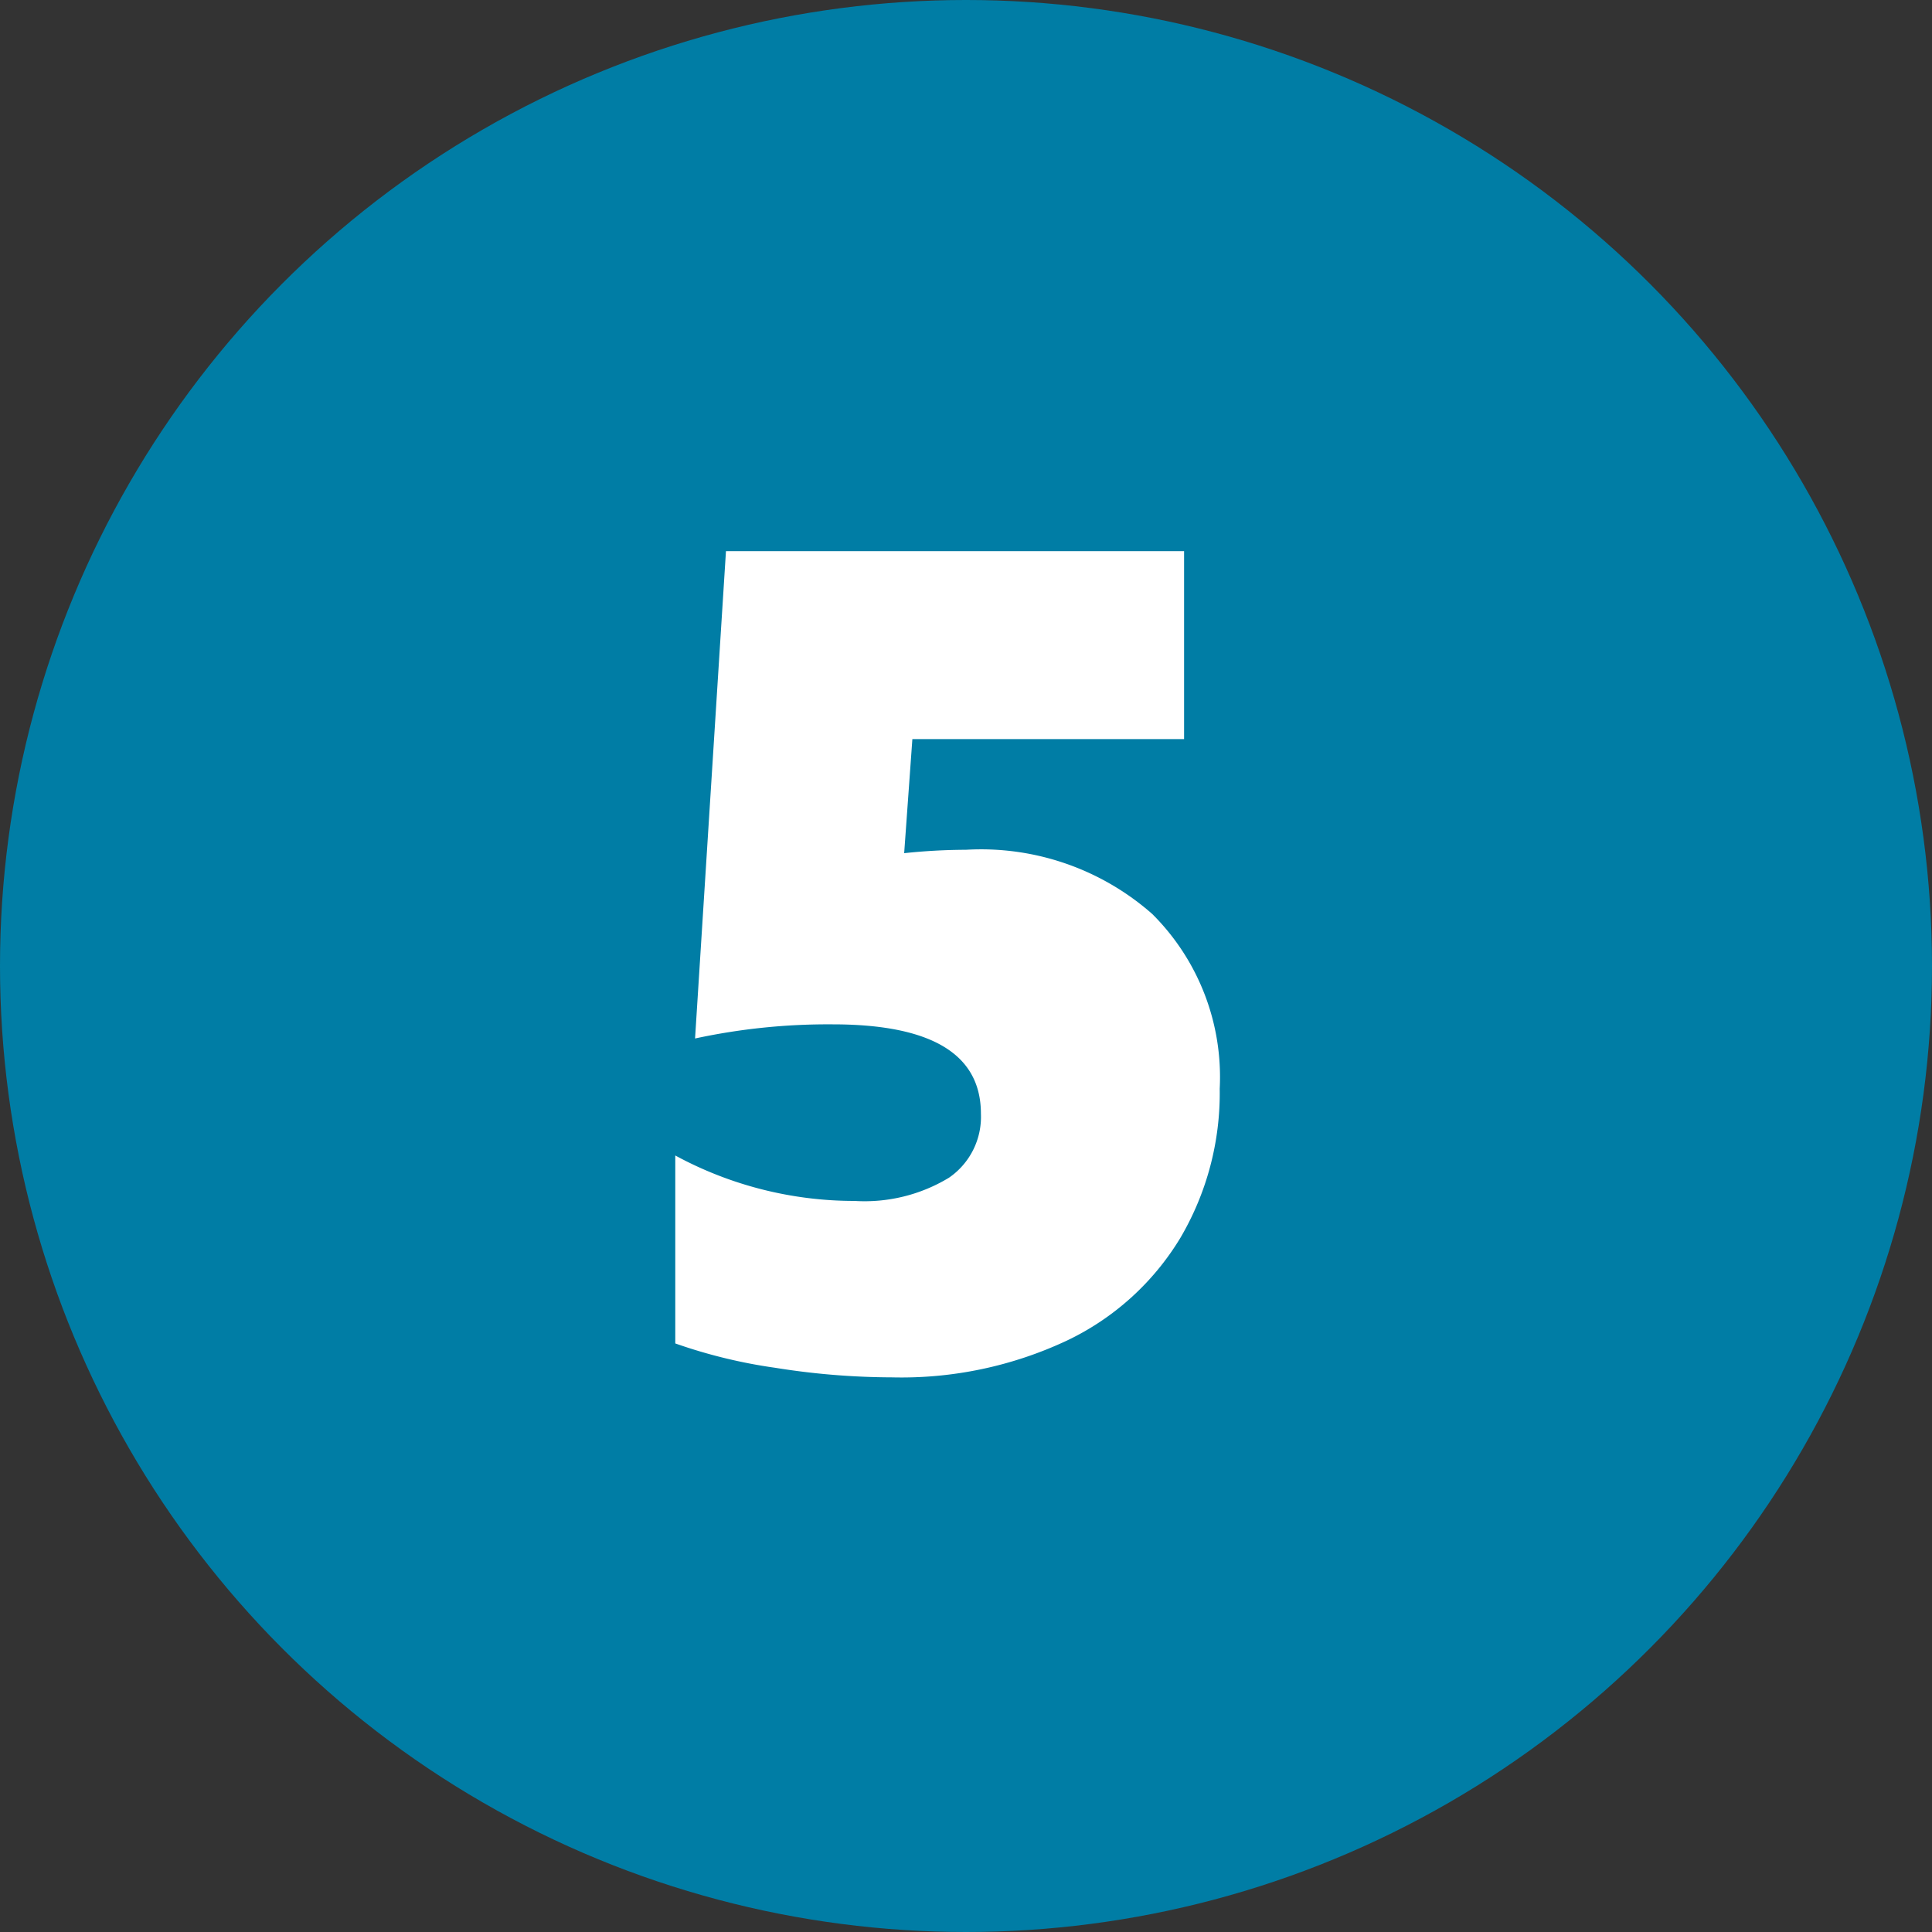 <svg xmlns="http://www.w3.org/2000/svg" width="25" height="25" viewBox="0 0 25 25">
  <rect x="0" y="0" width="25" height="25" fill="#333333" stroke="none"/>
  <g id="Plan_de_travail_9_copie_9" data-name="Plan de travail 9 copie 9" transform="translate(-13 -12)">
    <circle id="Ellipse_185" data-name="Ellipse 185" cx="12.5" cy="12.5" r="12.5" transform="translate(13 12)" fill="#007da5"/>
    <path id="Tracé_199" data-name="Tracé 199" d="M7.983-3.552a3.694,3.694,0,0,1-.509,1.93A3.443,3.443,0,0,1,6.006-.293,5.037,5.037,0,0,1,3.743.183,9.687,9.687,0,0,1,2.23.059,6.721,6.721,0,0,1,.938-.256V-2.688A4.864,4.864,0,0,0,3.259-2.1,2.106,2.106,0,0,0,4.479-2.4a.955.955,0,0,0,.414-.828q0-1.157-1.919-1.157a8.166,8.166,0,0,0-1.78.183l.4-6.306H7.522v2.432H4.006L3.9-6.6a7.781,7.781,0,0,1,.8-.044,3.349,3.349,0,0,1,2.41.831A2.975,2.975,0,0,1,7.983-3.552Z" transform="translate(20.8 29.64)" fill="#fff"/>
  </g>
</svg>
